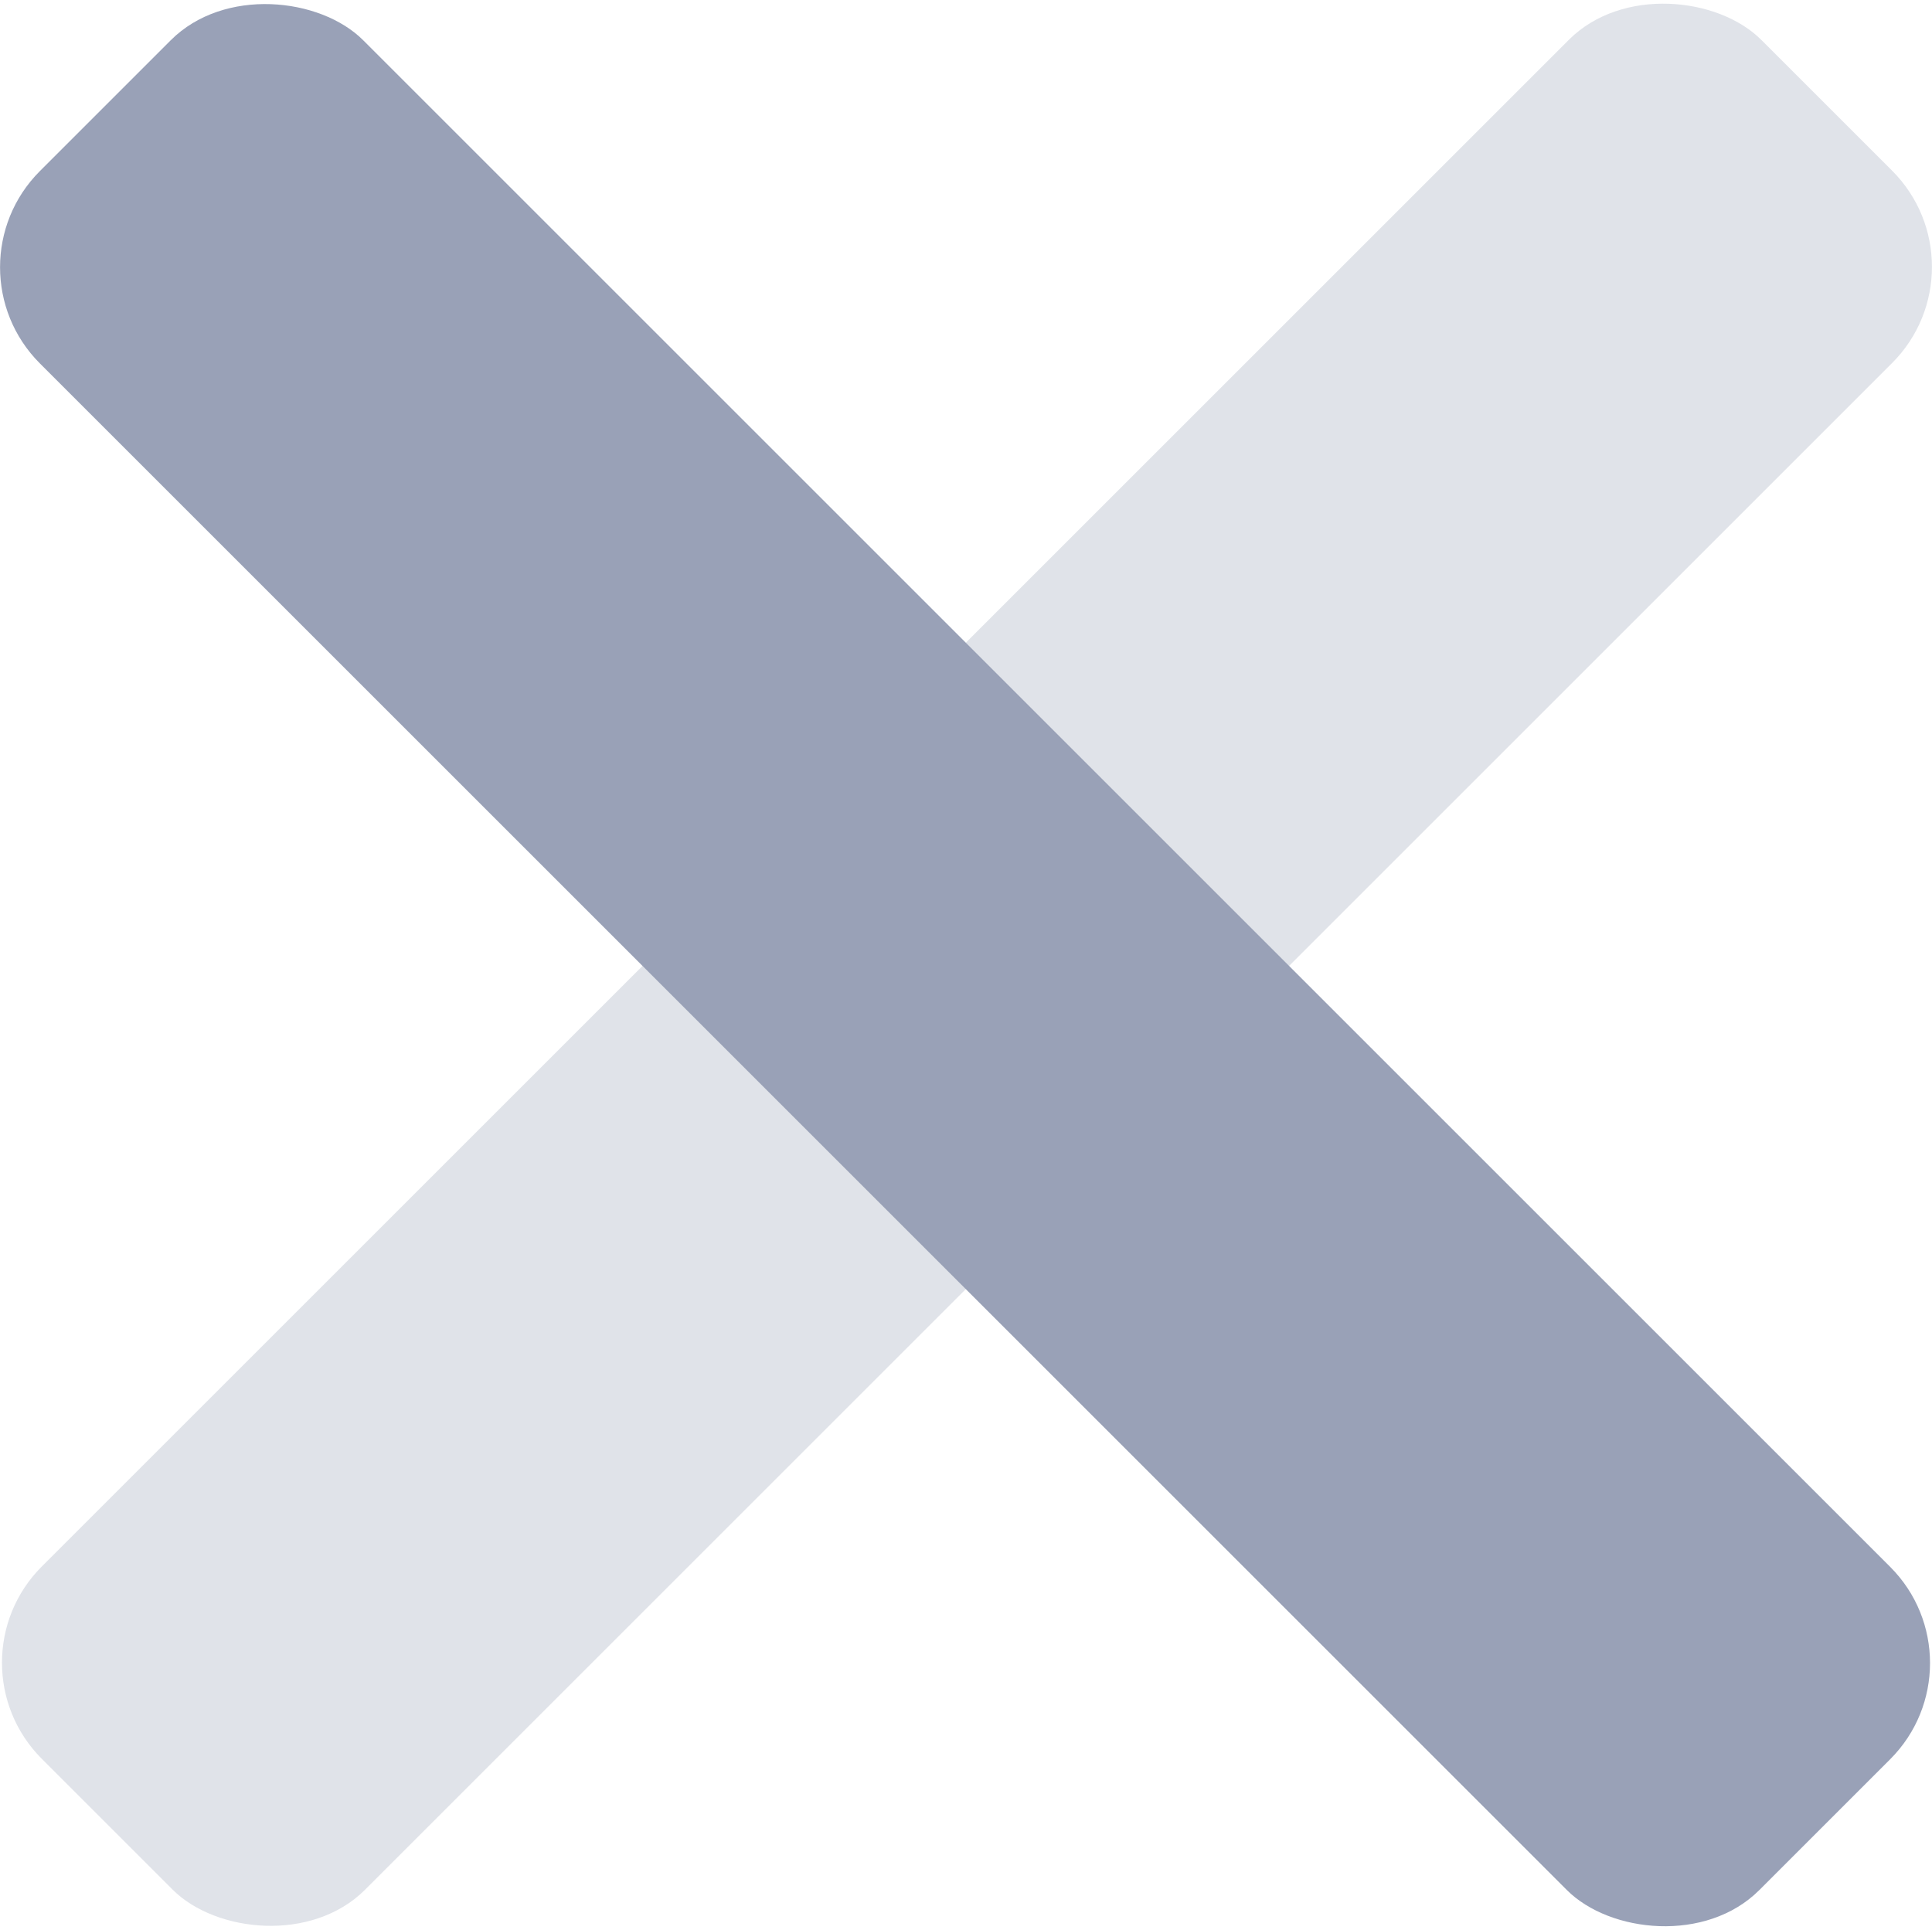 <svg id="Layer_1" data-name="Layer 1" xmlns="http://www.w3.org/2000/svg" viewBox="0 0 194.39 194.23">
  <title>x</title>
  <rect x="-21.83" y="76.5" width="244.66" height="46" rx="13.69" transform="translate(-44.13 97.8) rotate(-45)" style="fill: #e0e3e9"/>
  <rect x="77.3" y="-22.79" width="46" height="244.66" rx="13.69" transform="translate(-44.21 97.67) rotate(-45)" style="fill: #99a1b7"/>
</svg>
